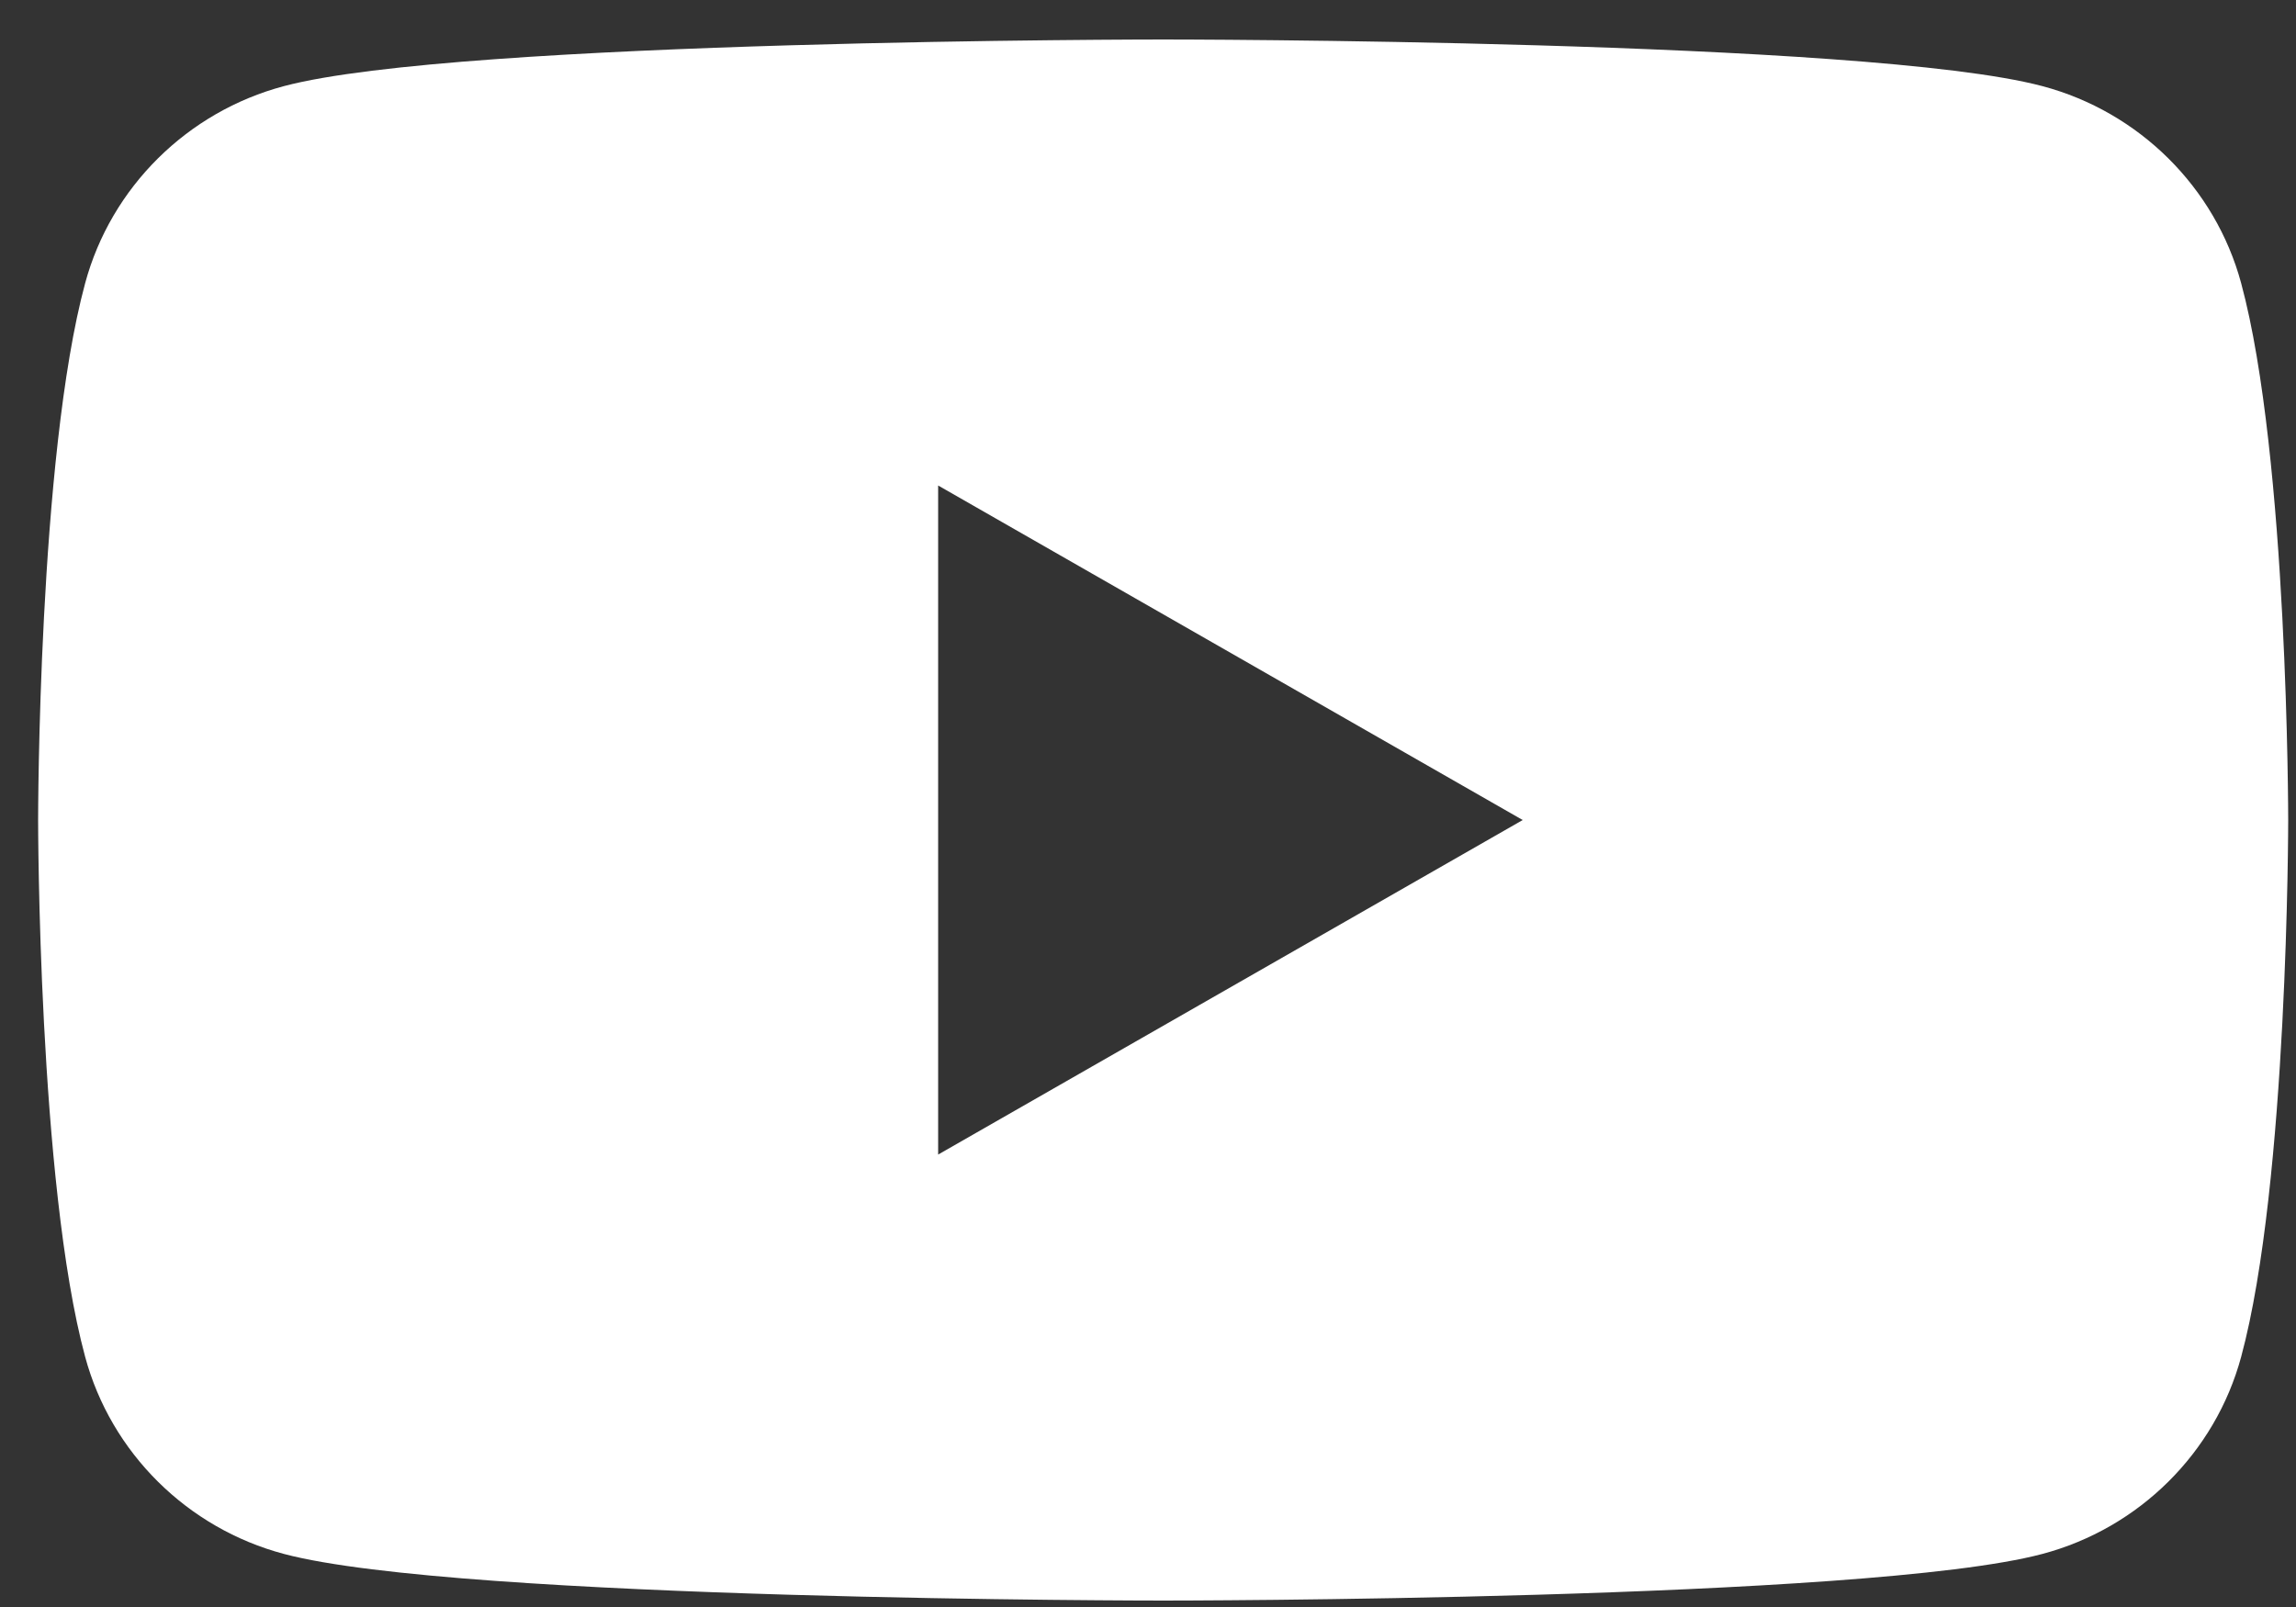 <svg width="50" height="35" viewBox="0 0 50 35" fill="none" xmlns="http://www.w3.org/2000/svg">
<rect x="0" y="0" width="50" height="35" fill="#333333" stroke="none"/>
<path d="M48.806 6.169C48.242 4.08 46.582 2.434 44.474 1.875C40.653 0.86 25.33 0.86 25.33 0.86C25.33 0.86 10.007 0.86 6.186 1.875C4.078 2.434 2.418 4.08 1.854 6.169C0.83 9.957 0.83 17.86 0.83 17.86C0.83 17.86 0.83 25.763 1.854 29.55C2.418 31.64 4.078 33.286 6.186 33.845C10.007 34.86 25.33 34.86 25.33 34.86C25.33 34.86 40.653 34.86 44.474 33.845C46.582 33.286 48.242 31.64 48.806 29.55C49.83 25.763 49.83 17.86 49.83 17.86C49.83 17.86 49.83 9.957 48.806 6.169ZM20.43 25.146V10.574L33.16 17.86L20.43 25.146Z" fill="white"/>
</svg>
